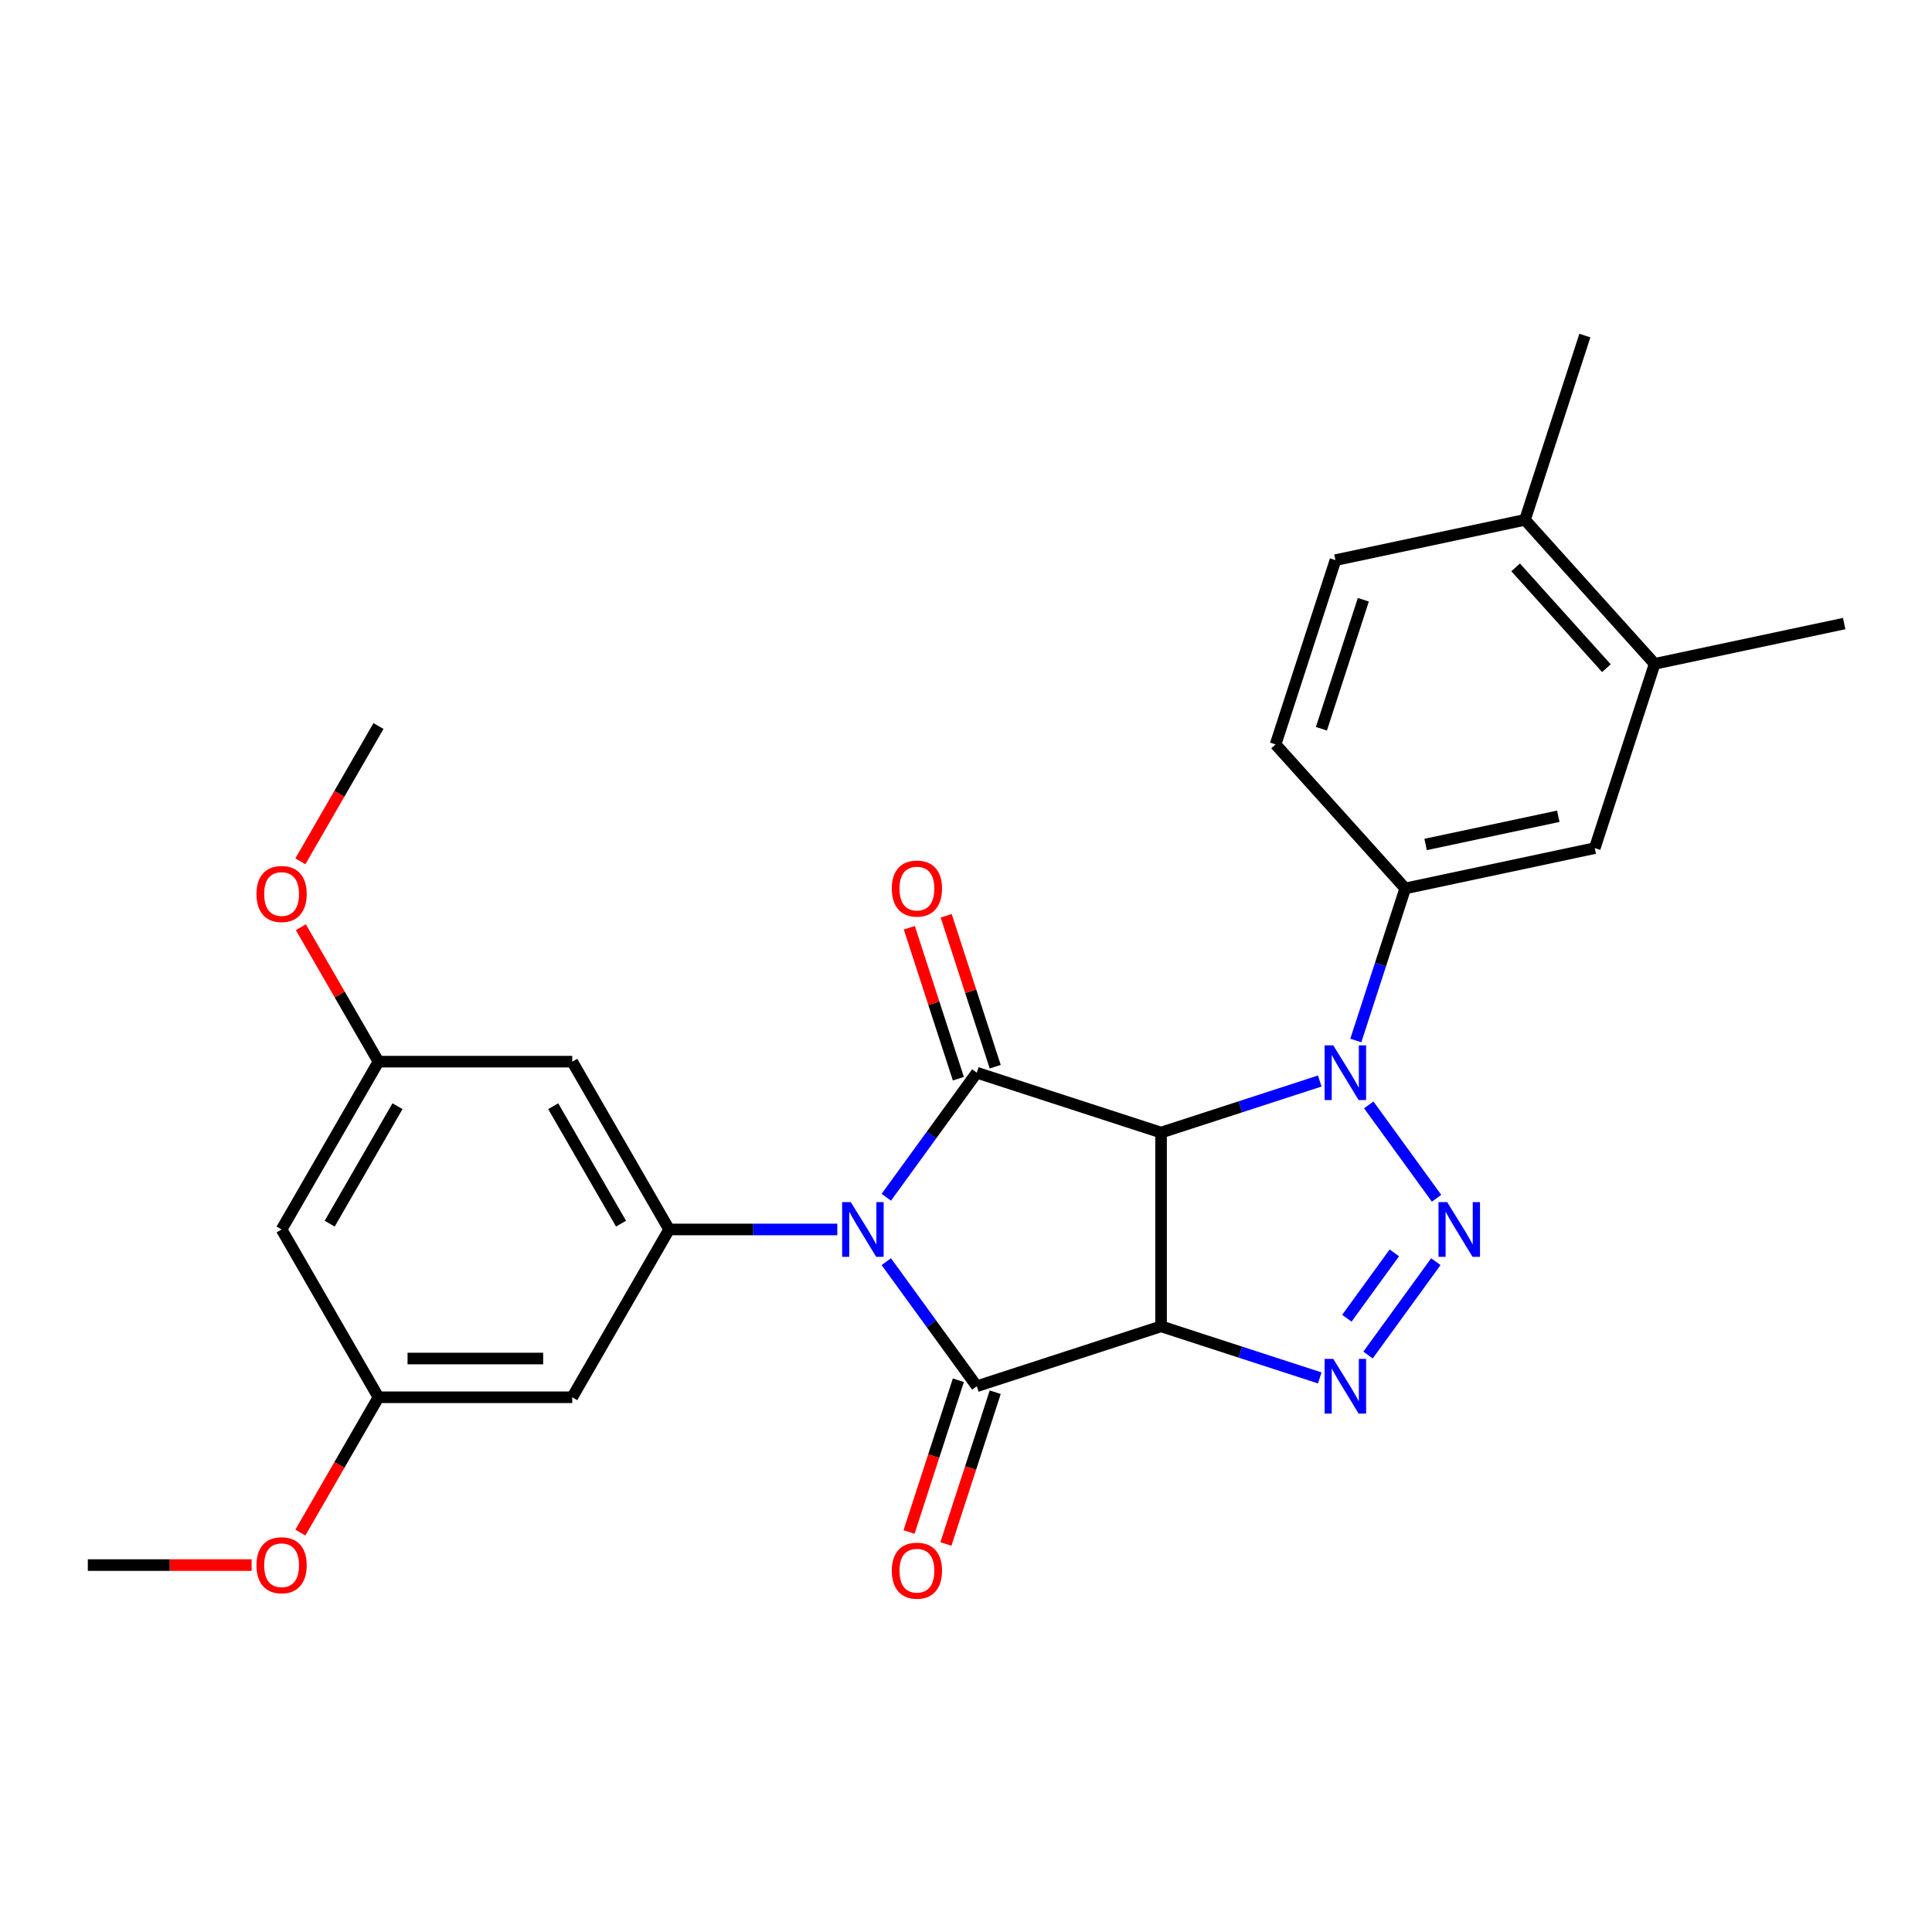 <?xml version='1.0' encoding='iso-8859-1'?>
<svg version='1.1' baseProfile='full'
              xmlns='http://www.w3.org/2000/svg'
                      xmlns:rdkit='http://www.rdkit.org/xml'
                      xmlns:xlink='http://www.w3.org/1999/xlink'
                  xml:space='preserve'
width='1000px' height='1000px' viewBox='0 0 1000 1000'>
<!-- END OF HEADER -->
<rect style='opacity:1.0;fill:#FFFFFF;stroke:none' width='1000' height='1000' x='0' y='0'> </rect>
<path class='bond-2' d='M 458.742,653.037 L 482.163,685.273' style='fill:none;fill-rule:evenodd;stroke:#0000FF;stroke-width:6px;stroke-linecap:butt;stroke-linejoin:miter;stroke-opacity:1' />
<path class='bond-2' d='M 482.163,685.273 L 505.584,717.509' style='fill:none;fill-rule:evenodd;stroke:#000000;stroke-width:6px;stroke-linecap:butt;stroke-linejoin:miter;stroke-opacity:1' />
<path class='bond-3' d='M 458.742,619.702 L 482.163,587.466' style='fill:none;fill-rule:evenodd;stroke:#0000FF;stroke-width:6px;stroke-linecap:butt;stroke-linejoin:miter;stroke-opacity:1' />
<path class='bond-3' d='M 482.163,587.466 L 505.584,555.229' style='fill:none;fill-rule:evenodd;stroke:#000000;stroke-width:6px;stroke-linecap:butt;stroke-linejoin:miter;stroke-opacity:1' />
<path class='bond-7' d='M 433.385,636.369 L 389.861,636.369' style='fill:none;fill-rule:evenodd;stroke:#0000FF;stroke-width:6px;stroke-linecap:butt;stroke-linejoin:miter;stroke-opacity:1' />
<path class='bond-7' d='M 389.861,636.369 L 346.338,636.369' style='fill:none;fill-rule:evenodd;stroke:#000000;stroke-width:6px;stroke-linecap:butt;stroke-linejoin:miter;stroke-opacity:1' />
<path class='bond-0' d='M 600.969,686.516 L 505.584,717.509' style='fill:none;fill-rule:evenodd;stroke:#000000;stroke-width:6px;stroke-linecap:butt;stroke-linejoin:miter;stroke-opacity:1' />
<path class='bond-6' d='M 600.969,686.516 L 642.038,699.861' style='fill:none;fill-rule:evenodd;stroke:#000000;stroke-width:6px;stroke-linecap:butt;stroke-linejoin:miter;stroke-opacity:1' />
<path class='bond-6' d='M 642.038,699.861 L 683.107,713.205' style='fill:none;fill-rule:evenodd;stroke:#0000FF;stroke-width:6px;stroke-linecap:butt;stroke-linejoin:miter;stroke-opacity:1' />
<path class='bond-27' d='M 600.969,686.516 L 600.969,586.222' style='fill:none;fill-rule:evenodd;stroke:#000000;stroke-width:6px;stroke-linecap:butt;stroke-linejoin:miter;stroke-opacity:1' />
<path class='bond-1' d='M 600.969,586.222 L 505.584,555.229' style='fill:none;fill-rule:evenodd;stroke:#000000;stroke-width:6px;stroke-linecap:butt;stroke-linejoin:miter;stroke-opacity:1' />
<path class='bond-4' d='M 600.969,586.222 L 642.038,572.878' style='fill:none;fill-rule:evenodd;stroke:#000000;stroke-width:6px;stroke-linecap:butt;stroke-linejoin:miter;stroke-opacity:1' />
<path class='bond-4' d='M 642.038,572.878 L 683.107,559.534' style='fill:none;fill-rule:evenodd;stroke:#0000FF;stroke-width:6px;stroke-linecap:butt;stroke-linejoin:miter;stroke-opacity:1' />
<path class='bond-12' d='M 496.045,714.41 L 483.282,753.689' style='fill:none;fill-rule:evenodd;stroke:#000000;stroke-width:6px;stroke-linecap:butt;stroke-linejoin:miter;stroke-opacity:1' />
<path class='bond-12' d='M 483.282,753.689 L 470.52,792.968' style='fill:none;fill-rule:evenodd;stroke:#FF0000;stroke-width:6px;stroke-linecap:butt;stroke-linejoin:miter;stroke-opacity:1' />
<path class='bond-12' d='M 515.122,720.608 L 502.36,759.888' style='fill:none;fill-rule:evenodd;stroke:#000000;stroke-width:6px;stroke-linecap:butt;stroke-linejoin:miter;stroke-opacity:1' />
<path class='bond-12' d='M 502.36,759.888 L 489.597,799.167' style='fill:none;fill-rule:evenodd;stroke:#FF0000;stroke-width:6px;stroke-linecap:butt;stroke-linejoin:miter;stroke-opacity:1' />
<path class='bond-13' d='M 515.122,552.13 L 502.431,513.071' style='fill:none;fill-rule:evenodd;stroke:#000000;stroke-width:6px;stroke-linecap:butt;stroke-linejoin:miter;stroke-opacity:1' />
<path class='bond-13' d='M 502.431,513.071 L 489.74,474.012' style='fill:none;fill-rule:evenodd;stroke:#FF0000;stroke-width:6px;stroke-linecap:butt;stroke-linejoin:miter;stroke-opacity:1' />
<path class='bond-13' d='M 496.045,558.329 L 483.354,519.27' style='fill:none;fill-rule:evenodd;stroke:#000000;stroke-width:6px;stroke-linecap:butt;stroke-linejoin:miter;stroke-opacity:1' />
<path class='bond-13' d='M 483.354,519.27 L 470.663,480.21' style='fill:none;fill-rule:evenodd;stroke:#FF0000;stroke-width:6px;stroke-linecap:butt;stroke-linejoin:miter;stroke-opacity:1' />
<path class='bond-5' d='M 708.464,571.897 L 743.571,620.217' style='fill:none;fill-rule:evenodd;stroke:#0000FF;stroke-width:6px;stroke-linecap:butt;stroke-linejoin:miter;stroke-opacity:1' />
<path class='bond-8' d='M 701.77,538.562 L 714.559,499.203' style='fill:none;fill-rule:evenodd;stroke:#0000FF;stroke-width:6px;stroke-linecap:butt;stroke-linejoin:miter;stroke-opacity:1' />
<path class='bond-8' d='M 714.559,499.203 L 727.347,459.844' style='fill:none;fill-rule:evenodd;stroke:#000000;stroke-width:6px;stroke-linecap:butt;stroke-linejoin:miter;stroke-opacity:1' />
<path class='bond-28' d='M 743.197,653.037 L 708.09,701.357' style='fill:none;fill-rule:evenodd;stroke:#0000FF;stroke-width:6px;stroke-linecap:butt;stroke-linejoin:miter;stroke-opacity:1' />
<path class='bond-28' d='M 721.703,648.494 L 697.128,682.319' style='fill:none;fill-rule:evenodd;stroke:#0000FF;stroke-width:6px;stroke-linecap:butt;stroke-linejoin:miter;stroke-opacity:1' />
<path class='bond-9' d='M 346.338,636.369 L 296.19,549.512' style='fill:none;fill-rule:evenodd;stroke:#000000;stroke-width:6px;stroke-linecap:butt;stroke-linejoin:miter;stroke-opacity:1' />
<path class='bond-9' d='M 321.444,633.37 L 286.341,572.57' style='fill:none;fill-rule:evenodd;stroke:#000000;stroke-width:6px;stroke-linecap:butt;stroke-linejoin:miter;stroke-opacity:1' />
<path class='bond-10' d='M 346.338,636.369 L 296.19,723.227' style='fill:none;fill-rule:evenodd;stroke:#000000;stroke-width:6px;stroke-linecap:butt;stroke-linejoin:miter;stroke-opacity:1' />
<path class='bond-11' d='M 727.347,459.844 L 825.45,438.991' style='fill:none;fill-rule:evenodd;stroke:#000000;stroke-width:6px;stroke-linecap:butt;stroke-linejoin:miter;stroke-opacity:1' />
<path class='bond-11' d='M 737.892,437.095 L 806.564,422.499' style='fill:none;fill-rule:evenodd;stroke:#000000;stroke-width:6px;stroke-linecap:butt;stroke-linejoin:miter;stroke-opacity:1' />
<path class='bond-18' d='M 727.347,459.844 L 660.237,385.311' style='fill:none;fill-rule:evenodd;stroke:#000000;stroke-width:6px;stroke-linecap:butt;stroke-linejoin:miter;stroke-opacity:1' />
<path class='bond-15' d='M 296.19,549.512 L 195.896,549.512' style='fill:none;fill-rule:evenodd;stroke:#000000;stroke-width:6px;stroke-linecap:butt;stroke-linejoin:miter;stroke-opacity:1' />
<path class='bond-16' d='M 296.19,723.227 L 195.896,723.227' style='fill:none;fill-rule:evenodd;stroke:#000000;stroke-width:6px;stroke-linecap:butt;stroke-linejoin:miter;stroke-opacity:1' />
<path class='bond-16' d='M 281.146,703.168 L 210.94,703.168' style='fill:none;fill-rule:evenodd;stroke:#000000;stroke-width:6px;stroke-linecap:butt;stroke-linejoin:miter;stroke-opacity:1' />
<path class='bond-14' d='M 825.45,438.991 L 856.443,343.606' style='fill:none;fill-rule:evenodd;stroke:#000000;stroke-width:6px;stroke-linecap:butt;stroke-linejoin:miter;stroke-opacity:1' />
<path class='bond-23' d='M 856.443,343.606 L 954.545,322.754' style='fill:none;fill-rule:evenodd;stroke:#000000;stroke-width:6px;stroke-linecap:butt;stroke-linejoin:miter;stroke-opacity:1' />
<path class='bond-30' d='M 856.443,343.606 L 789.333,269.073' style='fill:none;fill-rule:evenodd;stroke:#000000;stroke-width:6px;stroke-linecap:butt;stroke-linejoin:miter;stroke-opacity:1' />
<path class='bond-30' d='M 831.47,345.848 L 784.493,293.675' style='fill:none;fill-rule:evenodd;stroke:#000000;stroke-width:6px;stroke-linecap:butt;stroke-linejoin:miter;stroke-opacity:1' />
<path class='bond-21' d='M 195.896,549.512 L 175.807,514.717' style='fill:none;fill-rule:evenodd;stroke:#000000;stroke-width:6px;stroke-linecap:butt;stroke-linejoin:miter;stroke-opacity:1' />
<path class='bond-21' d='M 175.807,514.717 L 155.718,479.922' style='fill:none;fill-rule:evenodd;stroke:#FF0000;stroke-width:6px;stroke-linecap:butt;stroke-linejoin:miter;stroke-opacity:1' />
<path class='bond-29' d='M 195.896,549.512 L 145.749,636.369' style='fill:none;fill-rule:evenodd;stroke:#000000;stroke-width:6px;stroke-linecap:butt;stroke-linejoin:miter;stroke-opacity:1' />
<path class='bond-29' d='M 205.746,572.57 L 170.642,633.37' style='fill:none;fill-rule:evenodd;stroke:#000000;stroke-width:6px;stroke-linecap:butt;stroke-linejoin:miter;stroke-opacity:1' />
<path class='bond-17' d='M 195.896,723.227 L 145.749,636.369' style='fill:none;fill-rule:evenodd;stroke:#000000;stroke-width:6px;stroke-linecap:butt;stroke-linejoin:miter;stroke-opacity:1' />
<path class='bond-22' d='M 195.896,723.227 L 175.68,758.242' style='fill:none;fill-rule:evenodd;stroke:#000000;stroke-width:6px;stroke-linecap:butt;stroke-linejoin:miter;stroke-opacity:1' />
<path class='bond-22' d='M 175.68,758.242 L 155.464,793.257' style='fill:none;fill-rule:evenodd;stroke:#FF0000;stroke-width:6px;stroke-linecap:butt;stroke-linejoin:miter;stroke-opacity:1' />
<path class='bond-20' d='M 660.237,385.311 L 691.23,289.925' style='fill:none;fill-rule:evenodd;stroke:#000000;stroke-width:6px;stroke-linecap:butt;stroke-linejoin:miter;stroke-opacity:1' />
<path class='bond-20' d='M 683.963,377.201 L 705.658,310.431' style='fill:none;fill-rule:evenodd;stroke:#000000;stroke-width:6px;stroke-linecap:butt;stroke-linejoin:miter;stroke-opacity:1' />
<path class='bond-19' d='M 789.333,269.073 L 691.23,289.925' style='fill:none;fill-rule:evenodd;stroke:#000000;stroke-width:6px;stroke-linecap:butt;stroke-linejoin:miter;stroke-opacity:1' />
<path class='bond-24' d='M 789.333,269.073 L 820.325,173.687' style='fill:none;fill-rule:evenodd;stroke:#000000;stroke-width:6px;stroke-linecap:butt;stroke-linejoin:miter;stroke-opacity:1' />
<path class='bond-25' d='M 155.464,445.827 L 175.68,410.812' style='fill:none;fill-rule:evenodd;stroke:#FF0000;stroke-width:6px;stroke-linecap:butt;stroke-linejoin:miter;stroke-opacity:1' />
<path class='bond-25' d='M 175.68,410.812 L 195.896,375.797' style='fill:none;fill-rule:evenodd;stroke:#000000;stroke-width:6px;stroke-linecap:butt;stroke-linejoin:miter;stroke-opacity:1' />
<path class='bond-26' d='M 130.242,810.084 L 87.848,810.084' style='fill:none;fill-rule:evenodd;stroke:#FF0000;stroke-width:6px;stroke-linecap:butt;stroke-linejoin:miter;stroke-opacity:1' />
<path class='bond-26' d='M 87.848,810.084 L 45.455,810.084' style='fill:none;fill-rule:evenodd;stroke:#000000;stroke-width:6px;stroke-linecap:butt;stroke-linejoin:miter;stroke-opacity:1' />
<path  class='atom-0' d='M 440.372 622.209
L 449.652 637.209
Q 450.572 638.689, 452.052 641.369
Q 453.532 644.049, 453.612 644.209
L 453.612 622.209
L 457.372 622.209
L 457.372 650.529
L 453.492 650.529
L 443.532 634.129
Q 442.372 632.209, 441.132 630.009
Q 439.932 627.809, 439.572 627.129
L 439.572 650.529
L 435.892 650.529
L 435.892 622.209
L 440.372 622.209
' fill='#0000FF'/>
<path  class='atom-5' d='M 690.095 541.069
L 699.375 556.069
Q 700.295 557.549, 701.775 560.229
Q 703.255 562.909, 703.335 563.069
L 703.335 541.069
L 707.095 541.069
L 707.095 569.389
L 703.215 569.389
L 693.255 552.989
Q 692.095 551.069, 690.855 548.869
Q 689.655 546.669, 689.295 545.989
L 689.295 569.389
L 685.615 569.389
L 685.615 541.069
L 690.095 541.069
' fill='#0000FF'/>
<path  class='atom-6' d='M 749.046 622.209
L 758.326 637.209
Q 759.246 638.689, 760.726 641.369
Q 762.206 644.049, 762.286 644.209
L 762.286 622.209
L 766.046 622.209
L 766.046 650.529
L 762.166 650.529
L 752.206 634.129
Q 751.046 632.209, 749.806 630.009
Q 748.606 627.809, 748.246 627.129
L 748.246 650.529
L 744.566 650.529
L 744.566 622.209
L 749.046 622.209
' fill='#0000FF'/>
<path  class='atom-7' d='M 690.095 703.349
L 699.375 718.349
Q 700.295 719.829, 701.775 722.509
Q 703.255 725.189, 703.335 725.349
L 703.335 703.349
L 707.095 703.349
L 707.095 731.669
L 703.215 731.669
L 693.255 715.269
Q 692.095 713.349, 690.855 711.149
Q 689.655 708.949, 689.295 708.269
L 689.295 731.669
L 685.615 731.669
L 685.615 703.349
L 690.095 703.349
' fill='#0000FF'/>
<path  class='atom-13' d='M 461.591 812.975
Q 461.591 806.175, 464.951 802.375
Q 468.311 798.575, 474.591 798.575
Q 480.871 798.575, 484.231 802.375
Q 487.591 806.175, 487.591 812.975
Q 487.591 819.855, 484.191 823.775
Q 480.791 827.655, 474.591 827.655
Q 468.351 827.655, 464.951 823.775
Q 461.591 819.895, 461.591 812.975
M 474.591 824.455
Q 478.911 824.455, 481.231 821.575
Q 483.591 818.655, 483.591 812.975
Q 483.591 807.415, 481.231 804.615
Q 478.911 801.775, 474.591 801.775
Q 470.271 801.775, 467.911 804.575
Q 465.591 807.375, 465.591 812.975
Q 465.591 818.695, 467.911 821.575
Q 470.271 824.455, 474.591 824.455
' fill='#FF0000'/>
<path  class='atom-14' d='M 461.591 459.924
Q 461.591 453.124, 464.951 449.324
Q 468.311 445.524, 474.591 445.524
Q 480.871 445.524, 484.231 449.324
Q 487.591 453.124, 487.591 459.924
Q 487.591 466.804, 484.191 470.724
Q 480.791 474.604, 474.591 474.604
Q 468.351 474.604, 464.951 470.724
Q 461.591 466.844, 461.591 459.924
M 474.591 471.404
Q 478.911 471.404, 481.231 468.524
Q 483.591 465.604, 483.591 459.924
Q 483.591 454.364, 481.231 451.564
Q 478.911 448.724, 474.591 448.724
Q 470.271 448.724, 467.911 451.524
Q 465.591 454.324, 465.591 459.924
Q 465.591 465.644, 467.911 468.524
Q 470.271 471.404, 474.591 471.404
' fill='#FF0000'/>
<path  class='atom-22' d='M 132.749 462.734
Q 132.749 455.934, 136.109 452.134
Q 139.469 448.334, 145.749 448.334
Q 152.029 448.334, 155.389 452.134
Q 158.749 455.934, 158.749 462.734
Q 158.749 469.614, 155.349 473.534
Q 151.949 477.414, 145.749 477.414
Q 139.509 477.414, 136.109 473.534
Q 132.749 469.654, 132.749 462.734
M 145.749 474.214
Q 150.069 474.214, 152.389 471.334
Q 154.749 468.414, 154.749 462.734
Q 154.749 457.174, 152.389 454.374
Q 150.069 451.534, 145.749 451.534
Q 141.429 451.534, 139.069 454.334
Q 136.749 457.134, 136.749 462.734
Q 136.749 468.454, 139.069 471.334
Q 141.429 474.214, 145.749 474.214
' fill='#FF0000'/>
<path  class='atom-23' d='M 132.749 810.164
Q 132.749 803.364, 136.109 799.564
Q 139.469 795.764, 145.749 795.764
Q 152.029 795.764, 155.389 799.564
Q 158.749 803.364, 158.749 810.164
Q 158.749 817.044, 155.349 820.964
Q 151.949 824.844, 145.749 824.844
Q 139.509 824.844, 136.109 820.964
Q 132.749 817.084, 132.749 810.164
M 145.749 821.644
Q 150.069 821.644, 152.389 818.764
Q 154.749 815.844, 154.749 810.164
Q 154.749 804.604, 152.389 801.804
Q 150.069 798.964, 145.749 798.964
Q 141.429 798.964, 139.069 801.764
Q 136.749 804.564, 136.749 810.164
Q 136.749 815.884, 139.069 818.764
Q 141.429 821.644, 145.749 821.644
' fill='#FF0000'/>
</svg>
